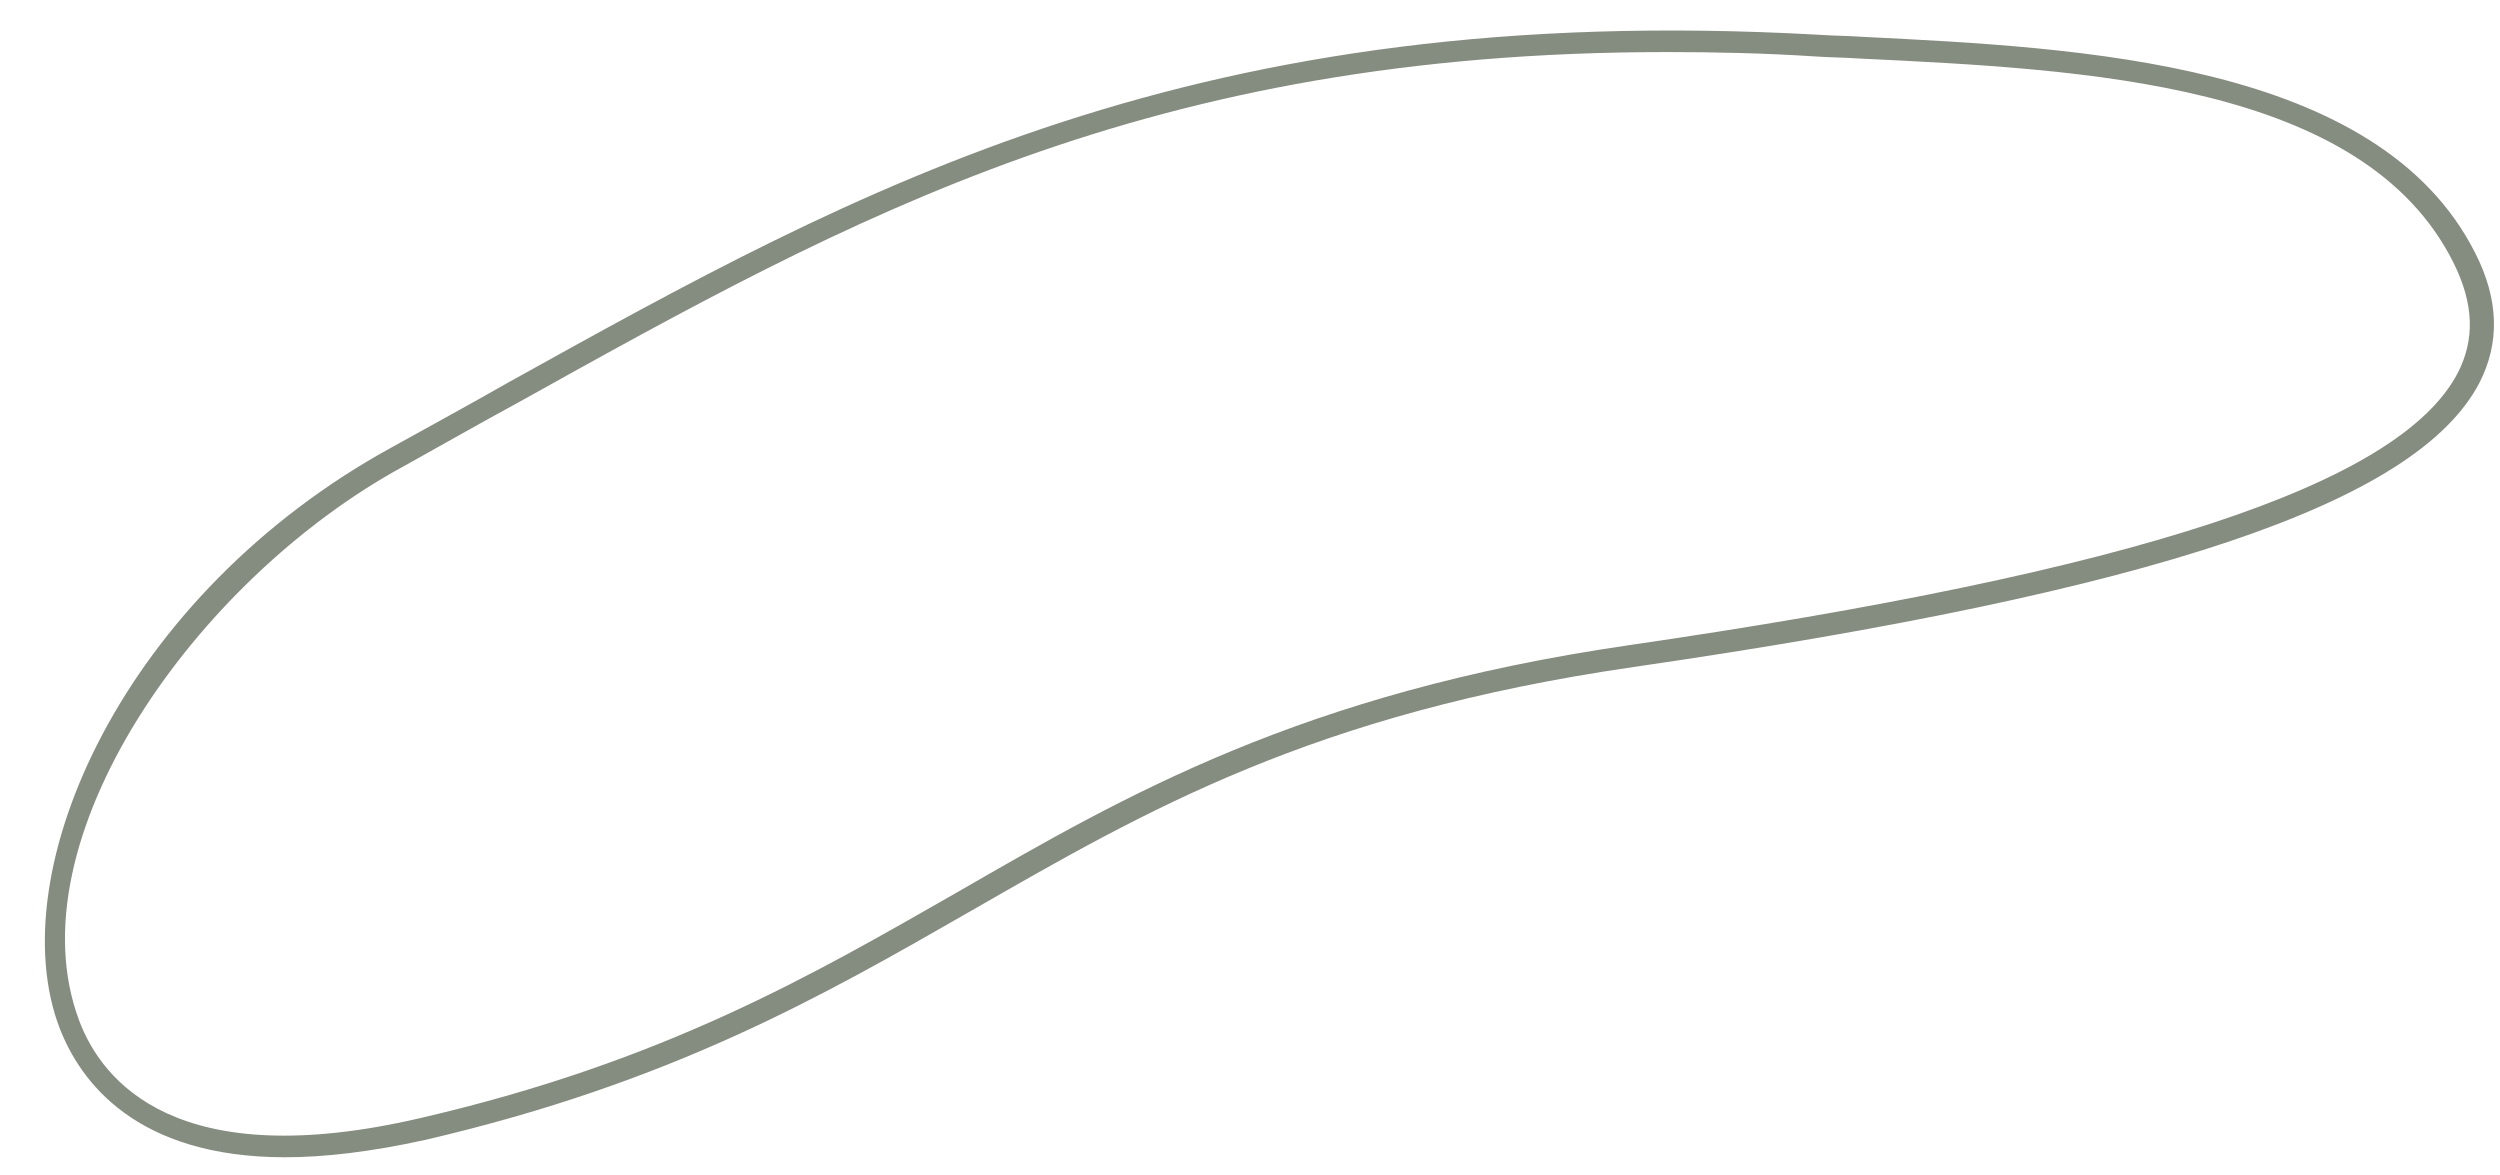 <?xml version="1.0" encoding="UTF-8" standalone="no"?><svg xmlns="http://www.w3.org/2000/svg" xmlns:xlink="http://www.w3.org/1999/xlink" fill="#000000" height="108.3" preserveAspectRatio="xMidYMid meet" version="1" viewBox="-4.1 -2.8 230.5 108.3" width="230.5" zoomAndPan="magnify"><g id="change1_1"><path d="M22.2,103.9c-13.8,0-18.9-7-20.8-11.9C-4.1,77.6,7.2,52,32.1,38.4c3.6-2,7.1-3.9,10.6-5.9 C75.3,14.4,106.1-2.8,163.5,0.4h0c1.4,0.1,2.8,0.1,4.2,0.2c20,1,47.5,2.3,56.4,19.9c2.2,4.3,2.3,8.3,0.4,12 c-5.8,11.1-29.8,19.2-78,26.2c-29.6,4.3-44.9,13.2-61.1,22.5C71.8,89,57.9,97,35.1,102.3C30.1,103.4,25.8,103.9,22.2,103.9z M149.6,2c-47.9,0-75,15.1-105.9,32.3c-3.5,1.9-7,3.9-10.6,5.9C13.8,50.7-3,74.8,3.2,91.3c2.1,5.6,9,14.2,31.4,9 c22.5-5.2,36.2-13.2,49.5-20.8c15.6-9,31.8-18.4,61.9-22.8c46.8-6.8,71.1-14.8,76.5-25.1c1.6-3.1,1.5-6.4-0.4-10.2 c-8.3-16.6-34-17.8-54.7-18.8c-1.4-0.1-2.8-0.1-4.2-0.2h0C158.6,2.1,154,2,149.6,2z" fill="#858c80"/></g></svg>